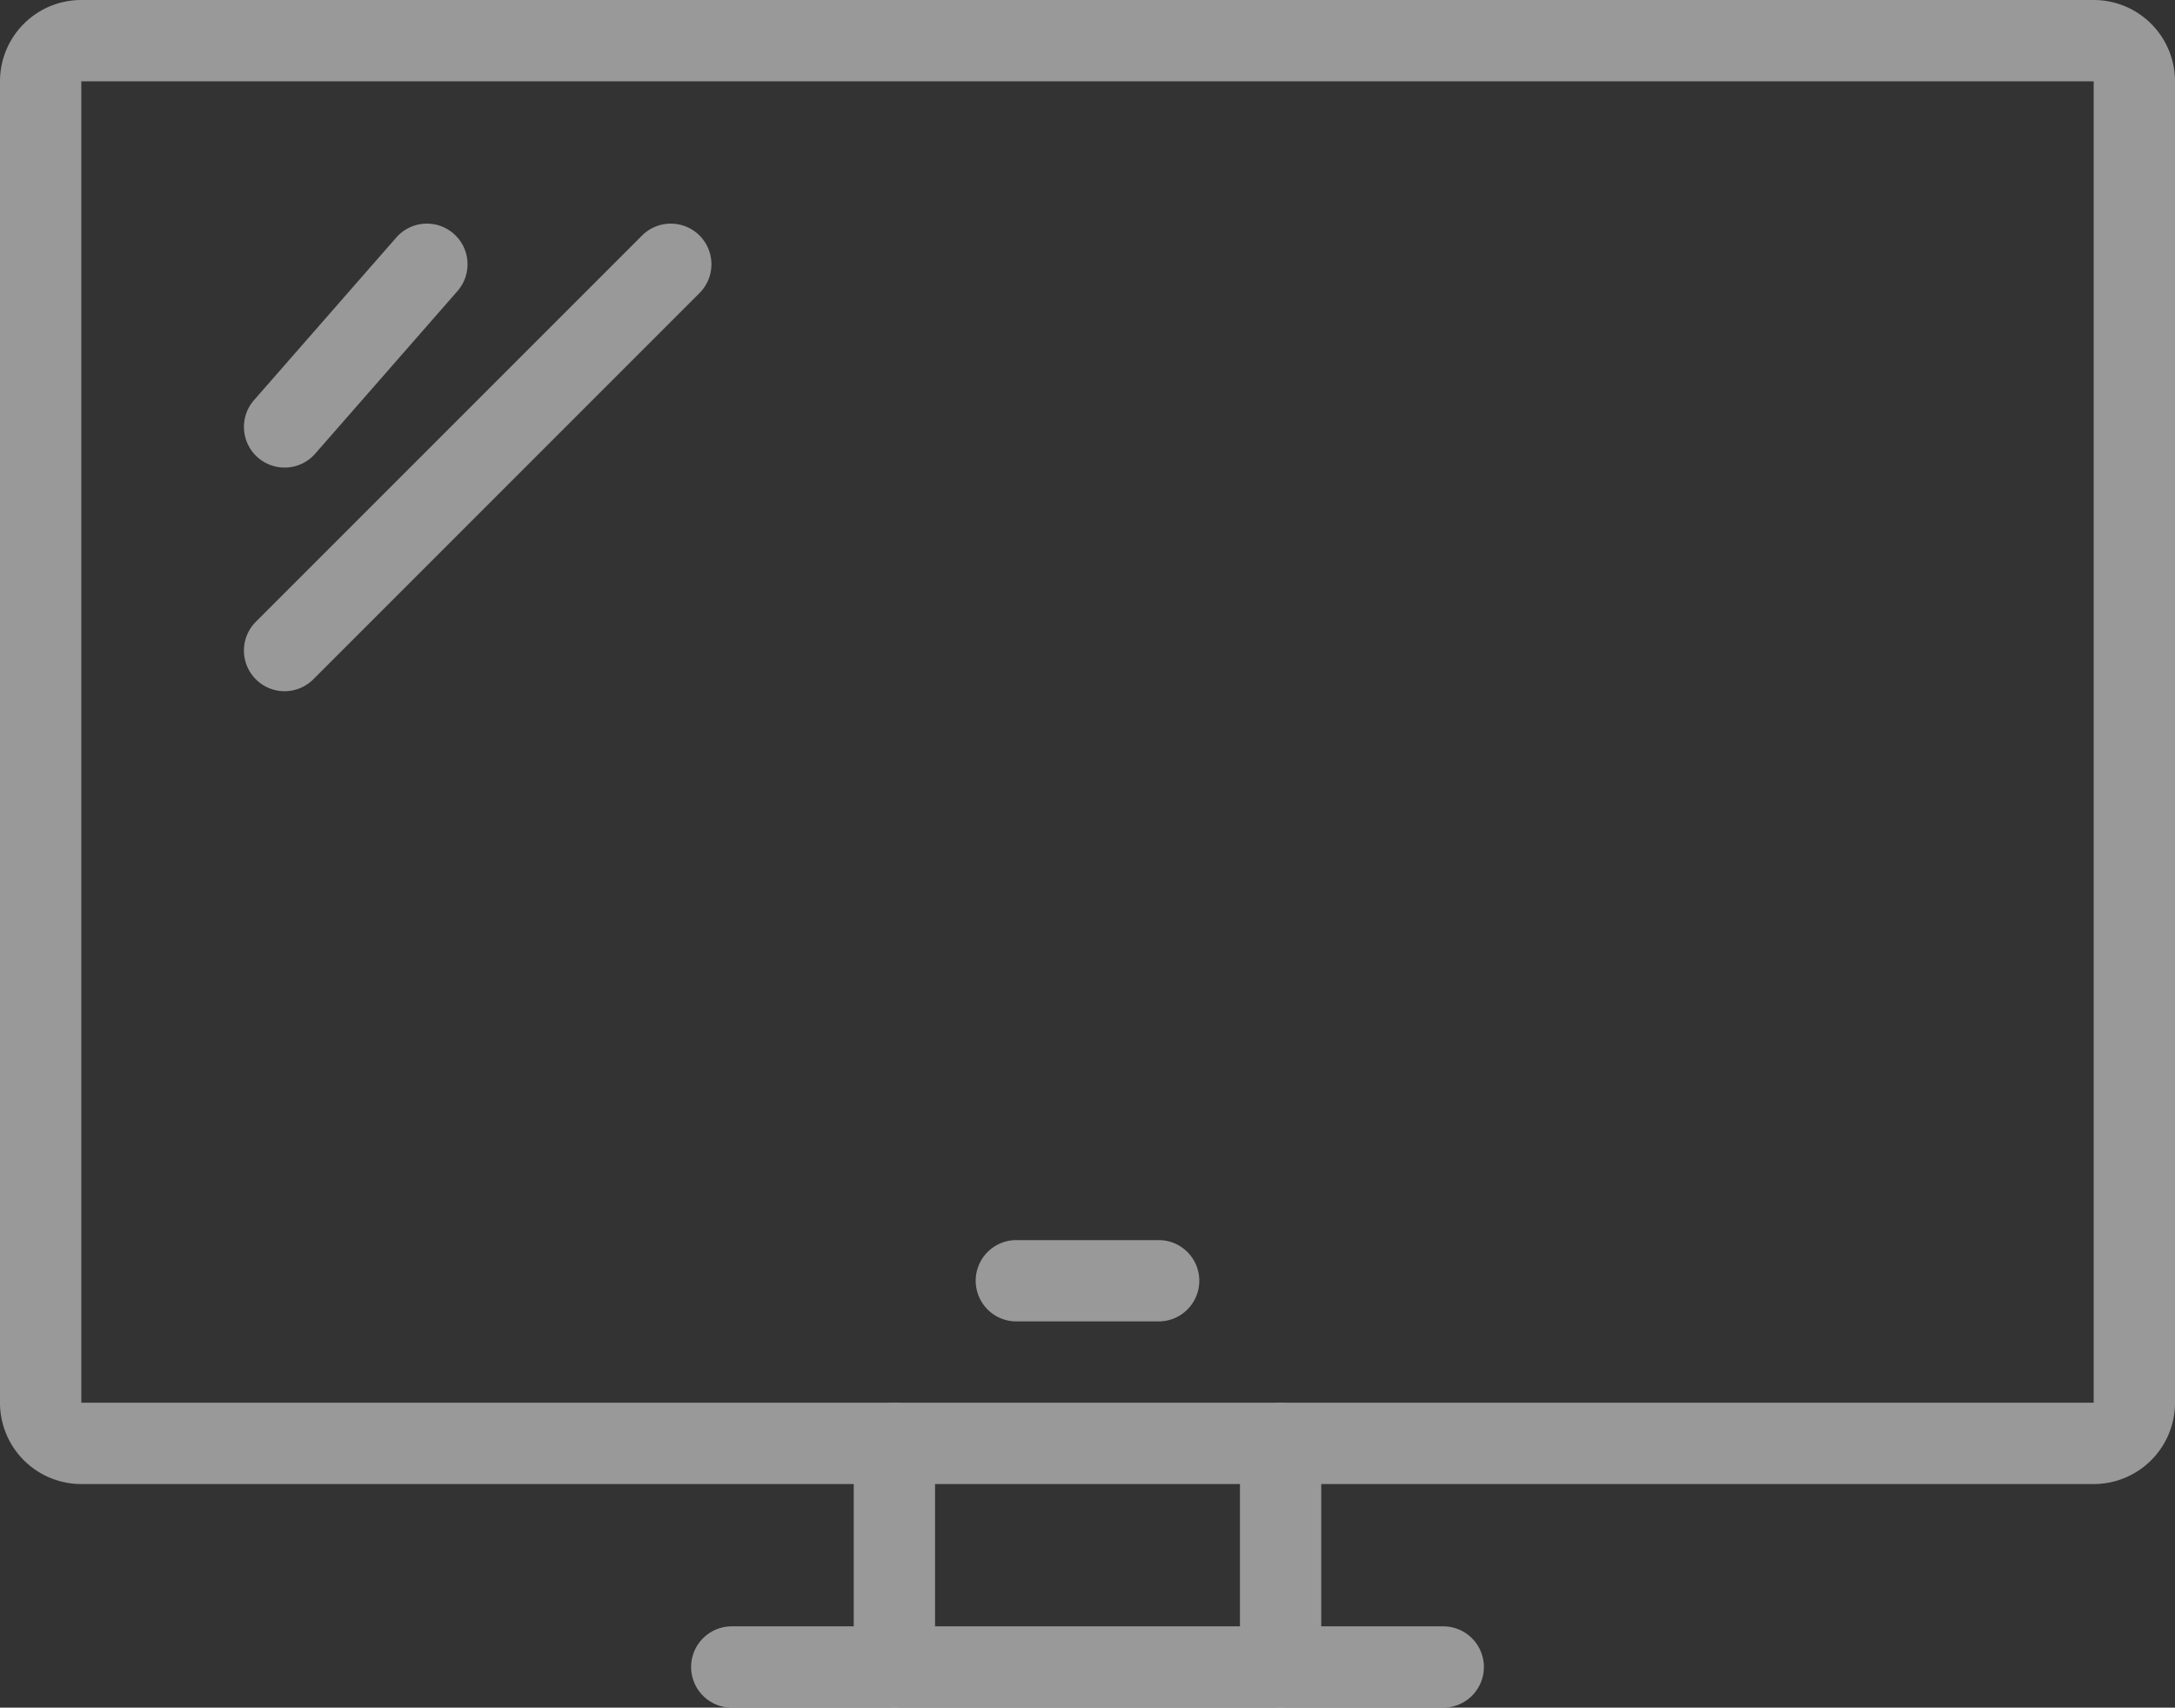<svg xmlns="http://www.w3.org/2000/svg" width="107" height="84" viewBox="0 0 107 84"><rect x="0" y="0" width="107" height="84" fill="#333333" stroke="none"/><g transform="translate(-444.857 -253)" opacity="0.5"><path d="M2-2h99a4,4,0,0,1,4,4V67a4,4,0,0,1-4,4H2a4,4,0,0,1-4-4V2A4,4,0,0,1,2-2Zm99,69V2H2L2,67Z" transform="translate(446.857 255)" fill="#fff"/><path d="M7,2H0A2,2,0,0,1-2,0,2,2,0,0,1,0-2H7A2,2,0,0,1,9,0,2,2,0,0,1,7,2Z" transform="translate(494.857 316)" fill="#fff"/><path d="M0,13a2,2,0,0,1-2-2V0A2,2,0,0,1,0-2,2,2,0,0,1,2,0V11A2,2,0,0,1,0,13Z" transform="translate(488.857 324)" fill="#fff"/><path d="M35,2H0A2,2,0,0,1-2,0,2,2,0,0,1,0-2H35a2,2,0,0,1,2,2A2,2,0,0,1,35,2Z" transform="translate(480.857 335)" fill="#fff"/><path d="M0,13a2,2,0,0,1-2-2V0A2,2,0,0,1,0-2,2,2,0,0,1,2,0V11A2,2,0,0,1,0,13Z" transform="translate(507.857 324)" fill="#fff"/><path d="M0,10a1.992,1.992,0,0,1-1.316-.495,2,2,0,0,1-.188-2.822l7-8a2,2,0,0,1,2.822-.188,2,2,0,0,1,.188,2.822l-7,8A2,2,0,0,1,0,10Z" transform="translate(458.857 266)" fill="#fff"/><path d="M0,21a1.994,1.994,0,0,1-1.414-.586,2,2,0,0,1,0-2.828l19-19a2,2,0,0,1,2.828,0,2,2,0,0,1,0,2.828l-19,19A1.994,1.994,0,0,1,0,21Z" transform="translate(458.857 266)" fill="#fff"/></g></svg>
